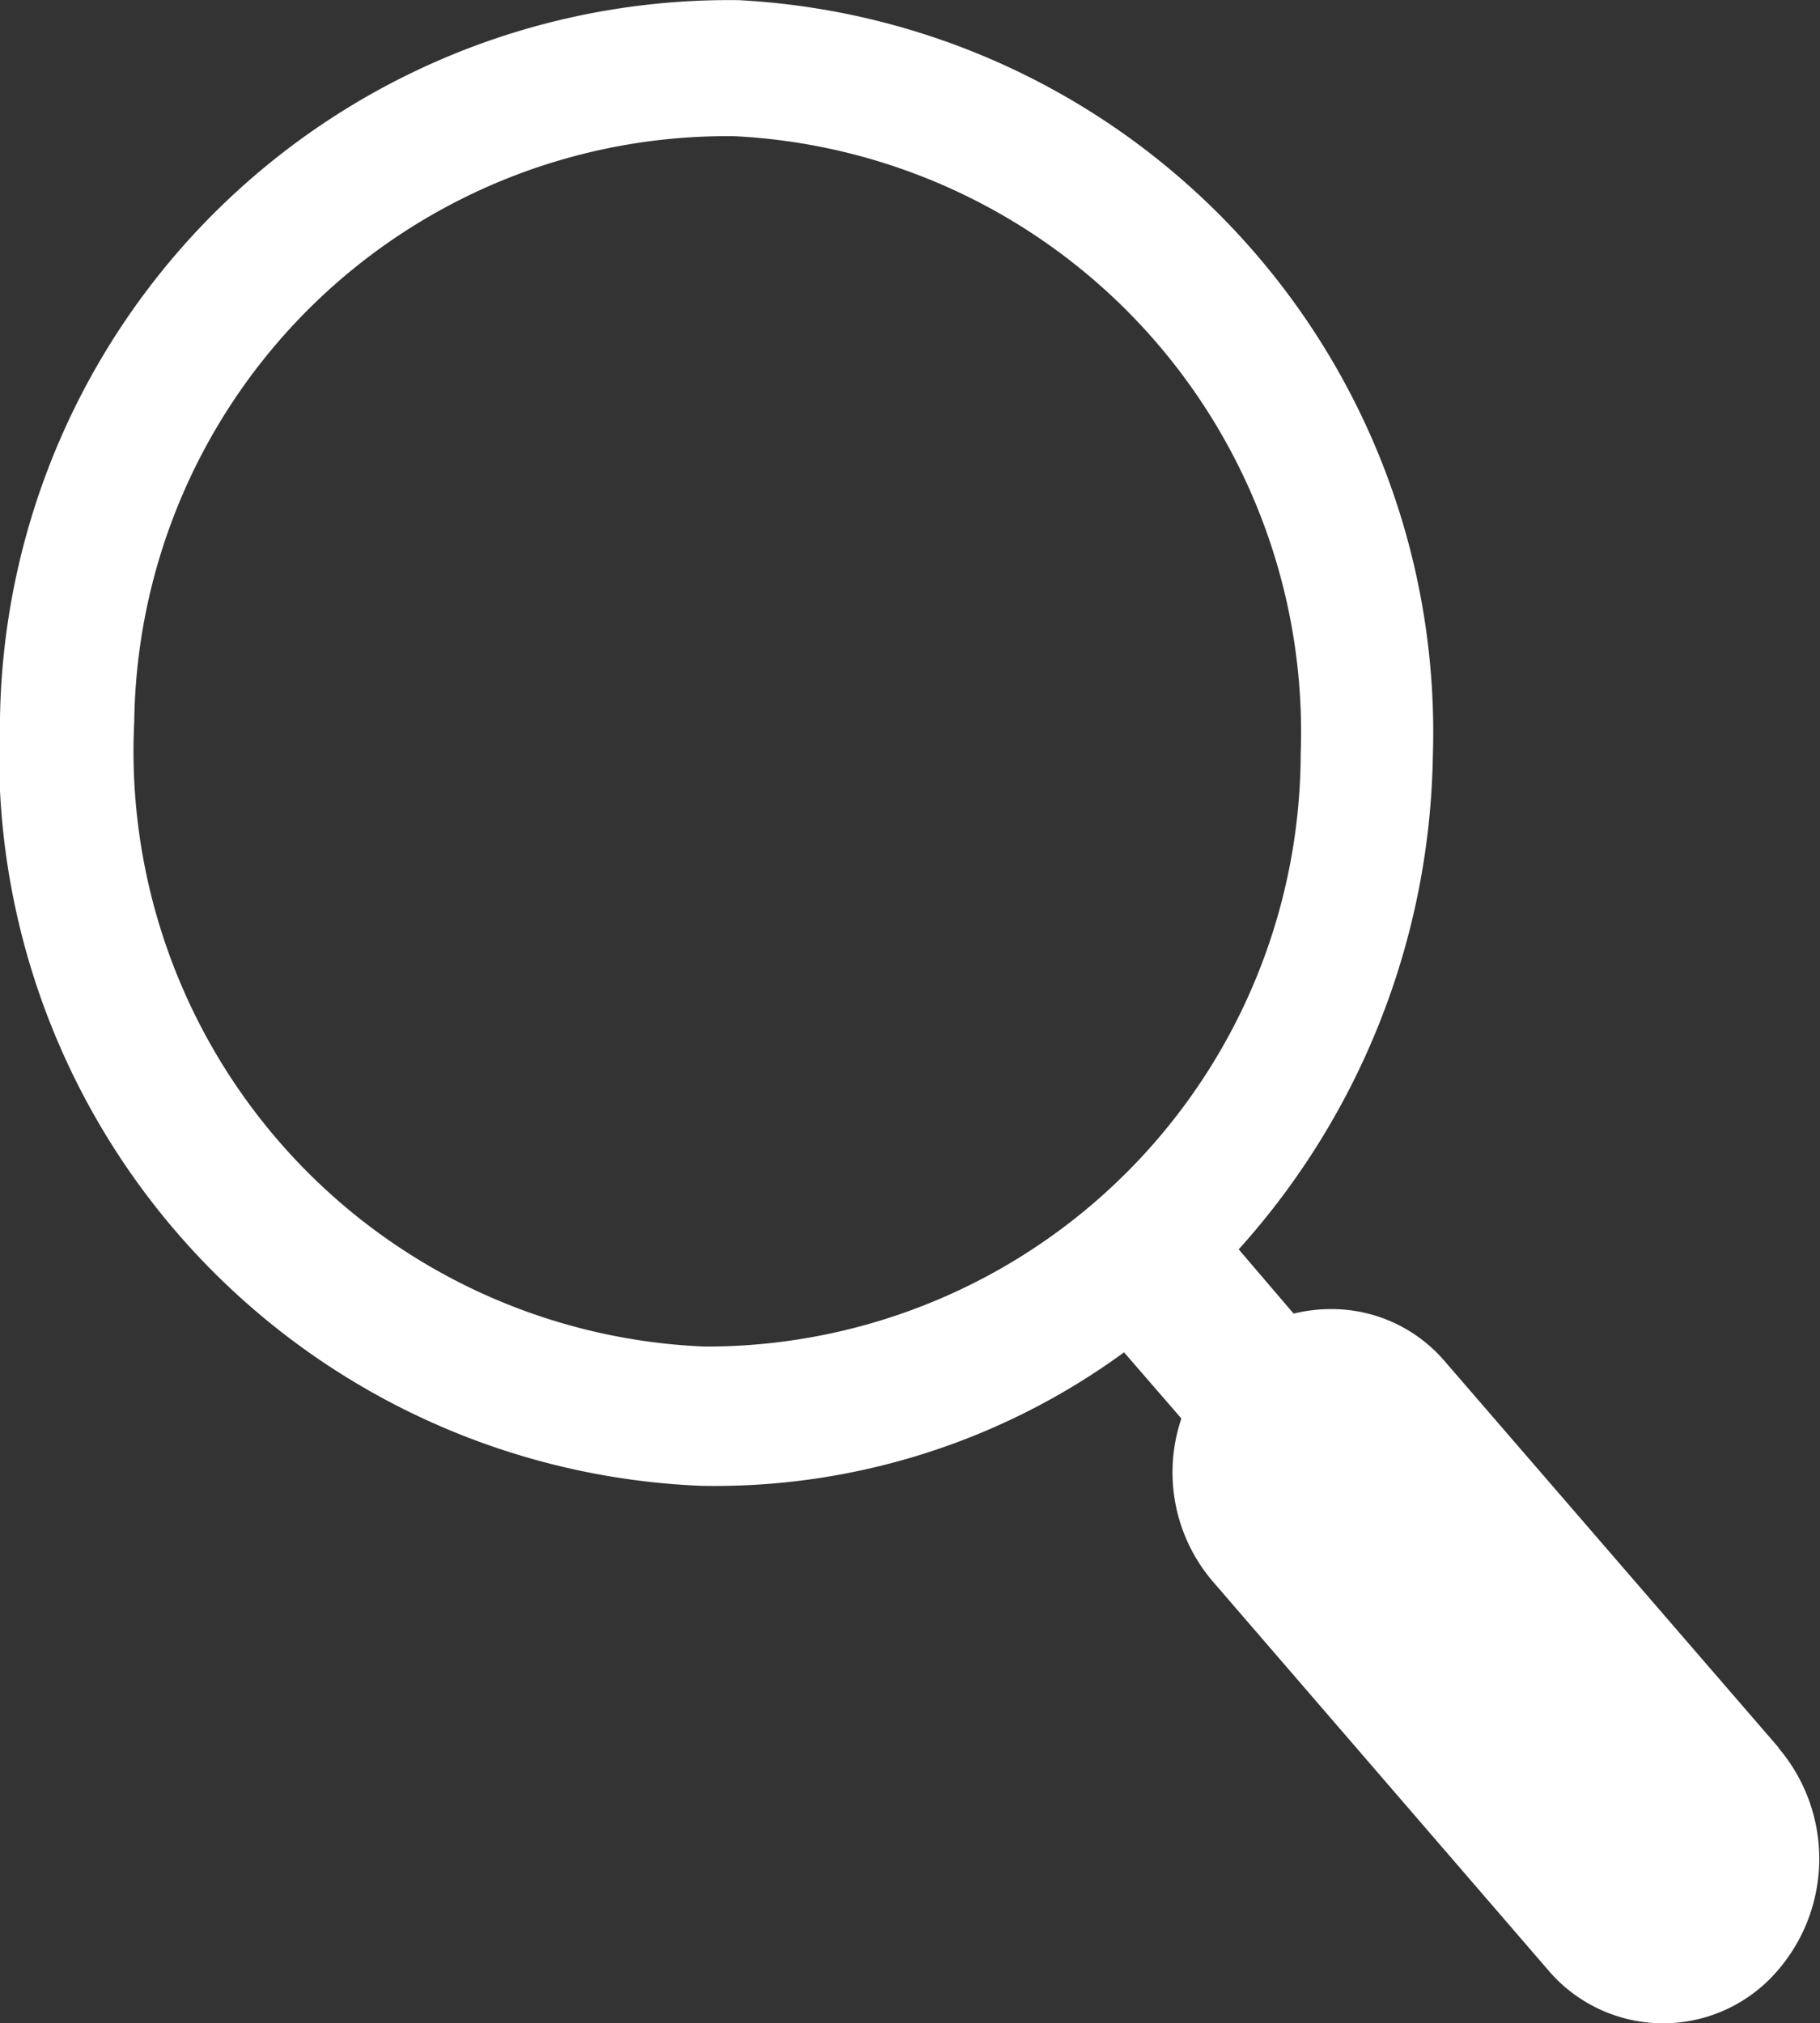 <svg id="グループ_18390" data-name="グループ 18390" xmlns="http://www.w3.org/2000/svg" xmlns:xlink="http://www.w3.org/1999/xlink" width="11.334" height="12.595" viewBox="0 0 11.334 12.595">
  <rect x="0" y="0" width="11.334" height="12.595" fill="#333333" stroke="none"/>
  <defs>
    <clipPath id="clip-path">
      <rect id="長方形_3692" data-name="長方形 3692" width="11.334" height="12.595" fill="#fff"/>
    </clipPath>
  </defs>
  <g id="グループ_18379" data-name="グループ 18379" clip-path="url(#clip-path)">
    <path id="パス_8082" data-name="パス 8082" d="M4.386,8.382a3.709,3.709,0,0,1-3.55-3.89A3.692,3.692,0,0,1,4.576.847,3.714,3.714,0,0,1,8.1,4.69,3.7,3.7,0,0,1,4.386,8.382m6.693,2.5L8.994,8.47a.927.927,0,0,0-.683-.321.987.987,0,0,0-.255.028l-.342-.4a4.7,4.7,0,0,0,1.209-3.07A4.563,4.563,0,0,0,4.6,0,4.541,4.541,0,0,0,0,4.468,4.558,4.558,0,0,0,4.364,9.249,4.318,4.318,0,0,0,7,8.418l.357.412a1.045,1.045,0,0,0,.19,1.008l2.089,2.42a.939.939,0,0,0,1.379.068,1.064,1.064,0,0,0,.058-1.448" transform="translate(0 0.001)" fill="#fff" fill-rule="evenodd"/>
  </g>
</svg>
